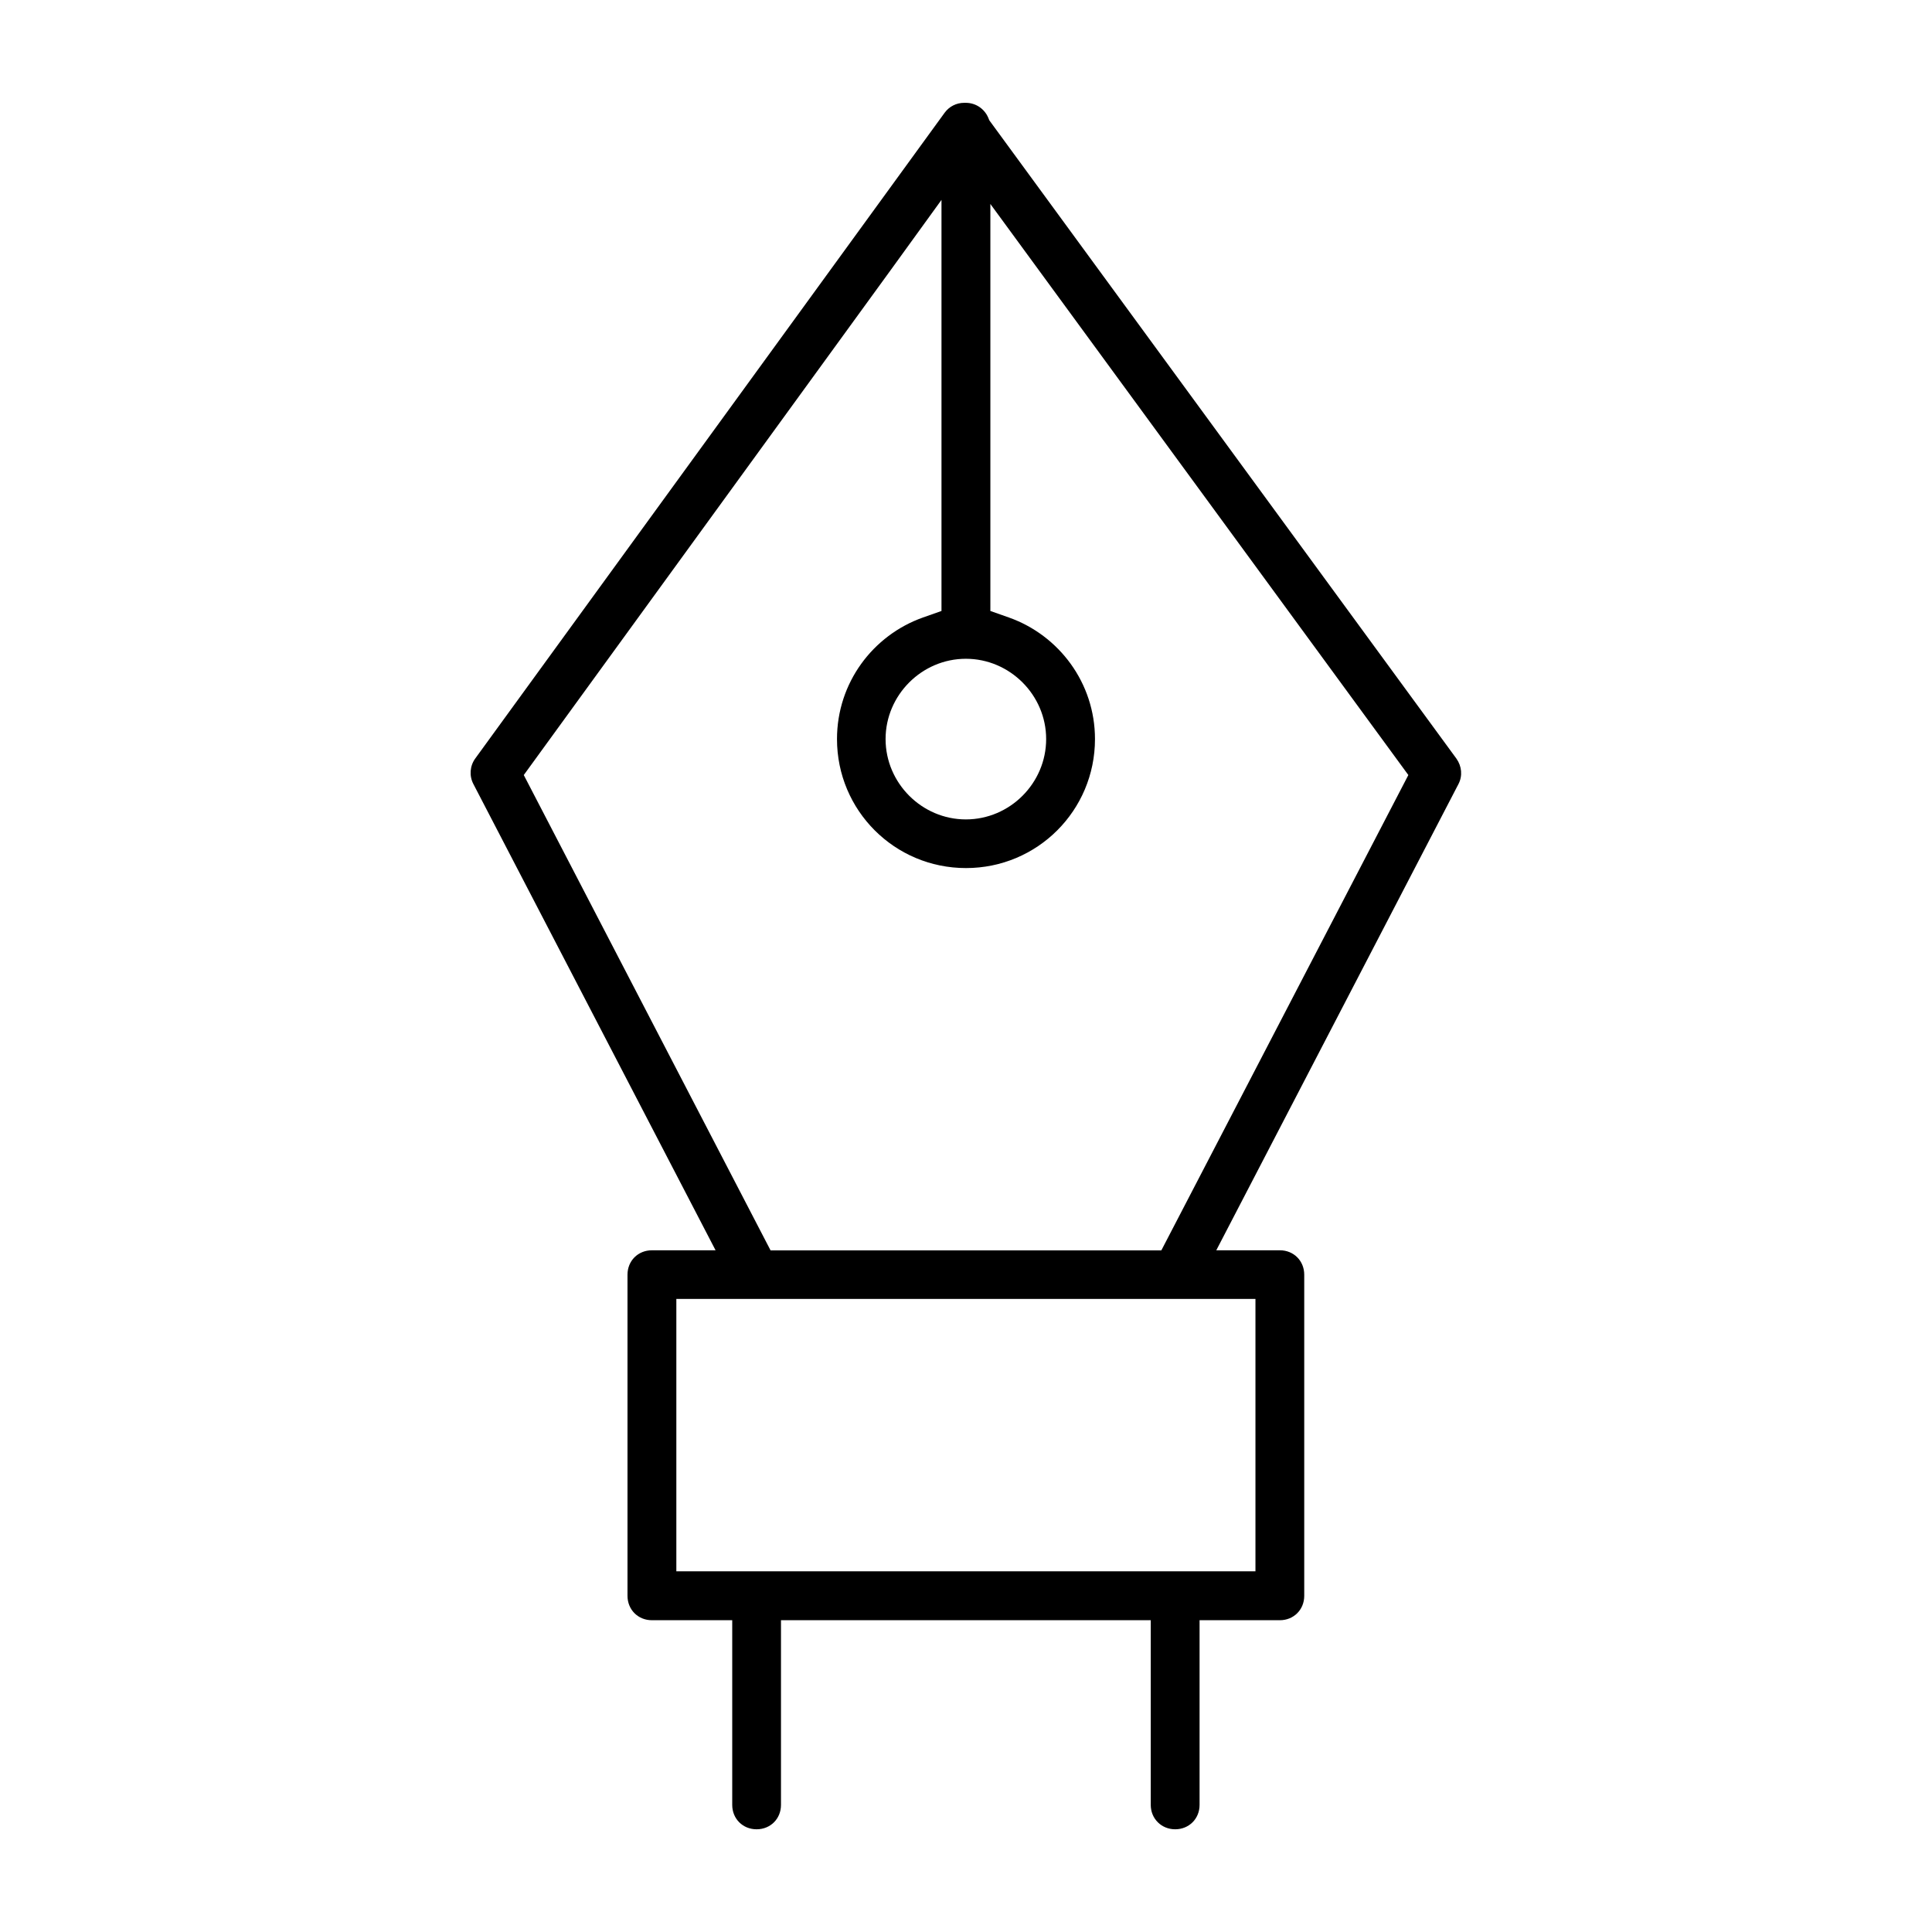 <?xml version="1.0" encoding="UTF-8"?>
<!-- Uploaded to: SVG Repo, www.svgrepo.com, Generator: SVG Repo Mixer Tools -->
<svg fill="#000000" width="800px" height="800px" version="1.1" viewBox="144 144 512 512" xmlns="http://www.w3.org/2000/svg">
 <path d="m399.52 171.25c-2.059 0-3.973 0.965-5.188 2.637l-124.37 171.1c-1.453 1.984-1.645 4.609-0.52 6.773l64.191 123.58h-16.879c-3.66 0-6.461 2.785-6.461 6.461v85.113c0 3.66 2.785 6.461 6.461 6.461h21.293v48.945c0 3.66 2.785 6.461 6.461 6.461s6.461-2.785 6.461-6.461v-48.945h97.992v48.945c0 3.644 2.816 6.461 6.477 6.461 3.66 0 6.461-2.785 6.461-6.461v-48.945h21.277c3.66 0 6.461-2.785 6.461-6.461v-85.113c0-3.66-2.785-6.461-6.461-6.461h-16.848l64.191-123.58c1.125-2.164 0.859-4.727-0.547-6.711l-123.79-169.16-0.312-0.754c-0.992-2.266-3.231-3.883-5.926-3.883h-0.398zm-6.016 25.723v108.94l-4.918 1.734c-13.246 4.699-22.773 17.293-22.773 32.215 0 18.922 15.262 34.184 34.184 34.184s34.184-15.262 34.184-34.184c0-14.906-9.559-27.516-22.805-32.215l-4.918-1.734v-107.86l110.77 151.34-65.465 125.98h-103.55l-65.406-125.98 97.324-133.94zm6.461 121.61c11.66 0 21.277 9.617 21.277 21.277 0 11.66-9.586 21.293-21.277 21.293-11.676 0-21.277-9.633-21.277-21.293 0-11.66 9.617-21.277 21.277-21.277zm-76.727 169.65h153.47v72.18h-153.47z"/>
</svg>